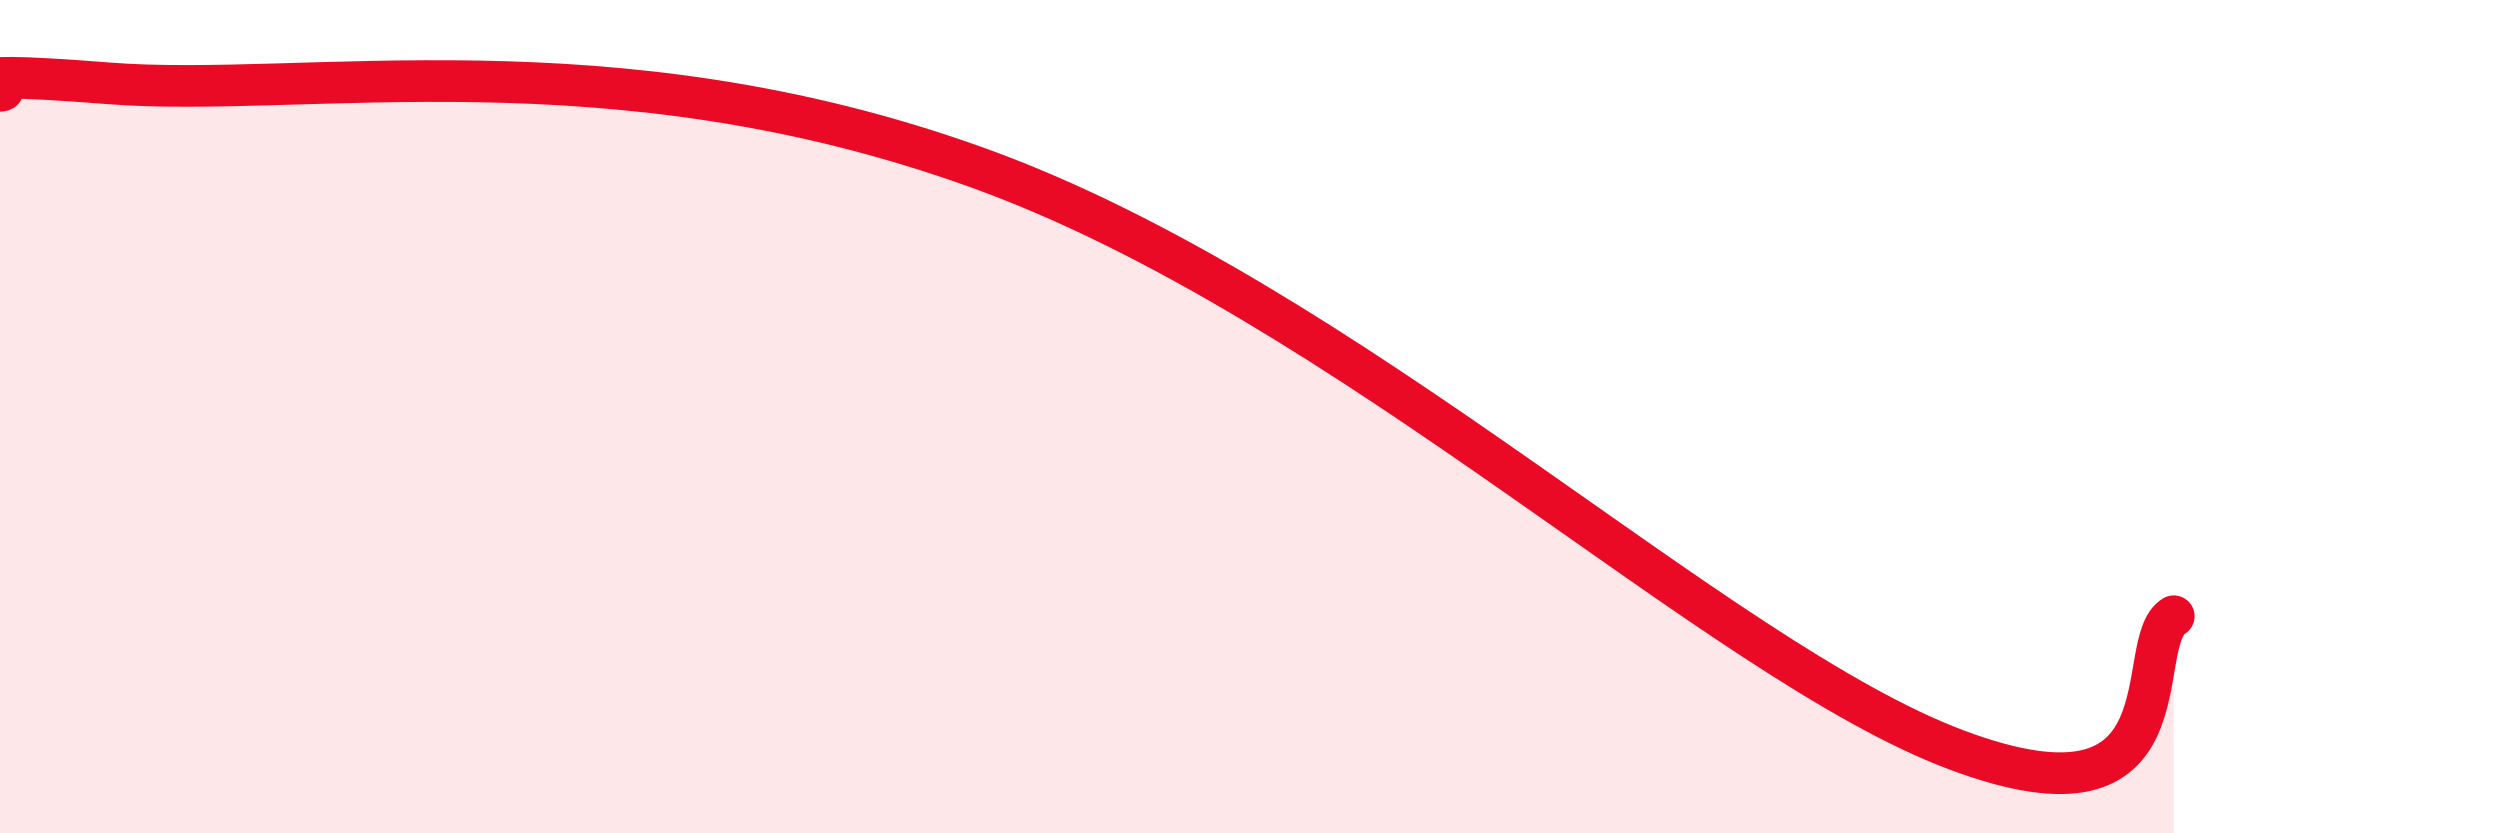 
    <svg width="60" height="20" viewBox="0 0 60 20" xmlns="http://www.w3.org/2000/svg">
      <path
        d="M 0,2.18 C 0.52,2.14 -2.09,1.63 2.61,2 C 7.31,2.37 14.61,0.83 23.48,4.03 C 32.35,7.23 41.22,15.85 46.96,18 C 52.7,20.15 51.13,15.43 52.17,14.79L52.17 20L0 20Z"
        fill="#EB0A25"
        opacity="0.1"
        stroke-linecap="round"
        stroke-linejoin="round"
      />
      <path
        d="M 0,2.18 C 0.52,2.14 -2.09,1.63 2.61,2 C 7.31,2.37 14.61,0.83 23.48,4.03 C 32.35,7.23 41.22,15.85 46.96,18 C 52.7,20.15 51.13,15.43 52.17,14.79"
        stroke="#EB0A25"
        stroke-width="1"
        fill="none"
        stroke-linecap="round"
        stroke-linejoin="round"
      />
    </svg>
  